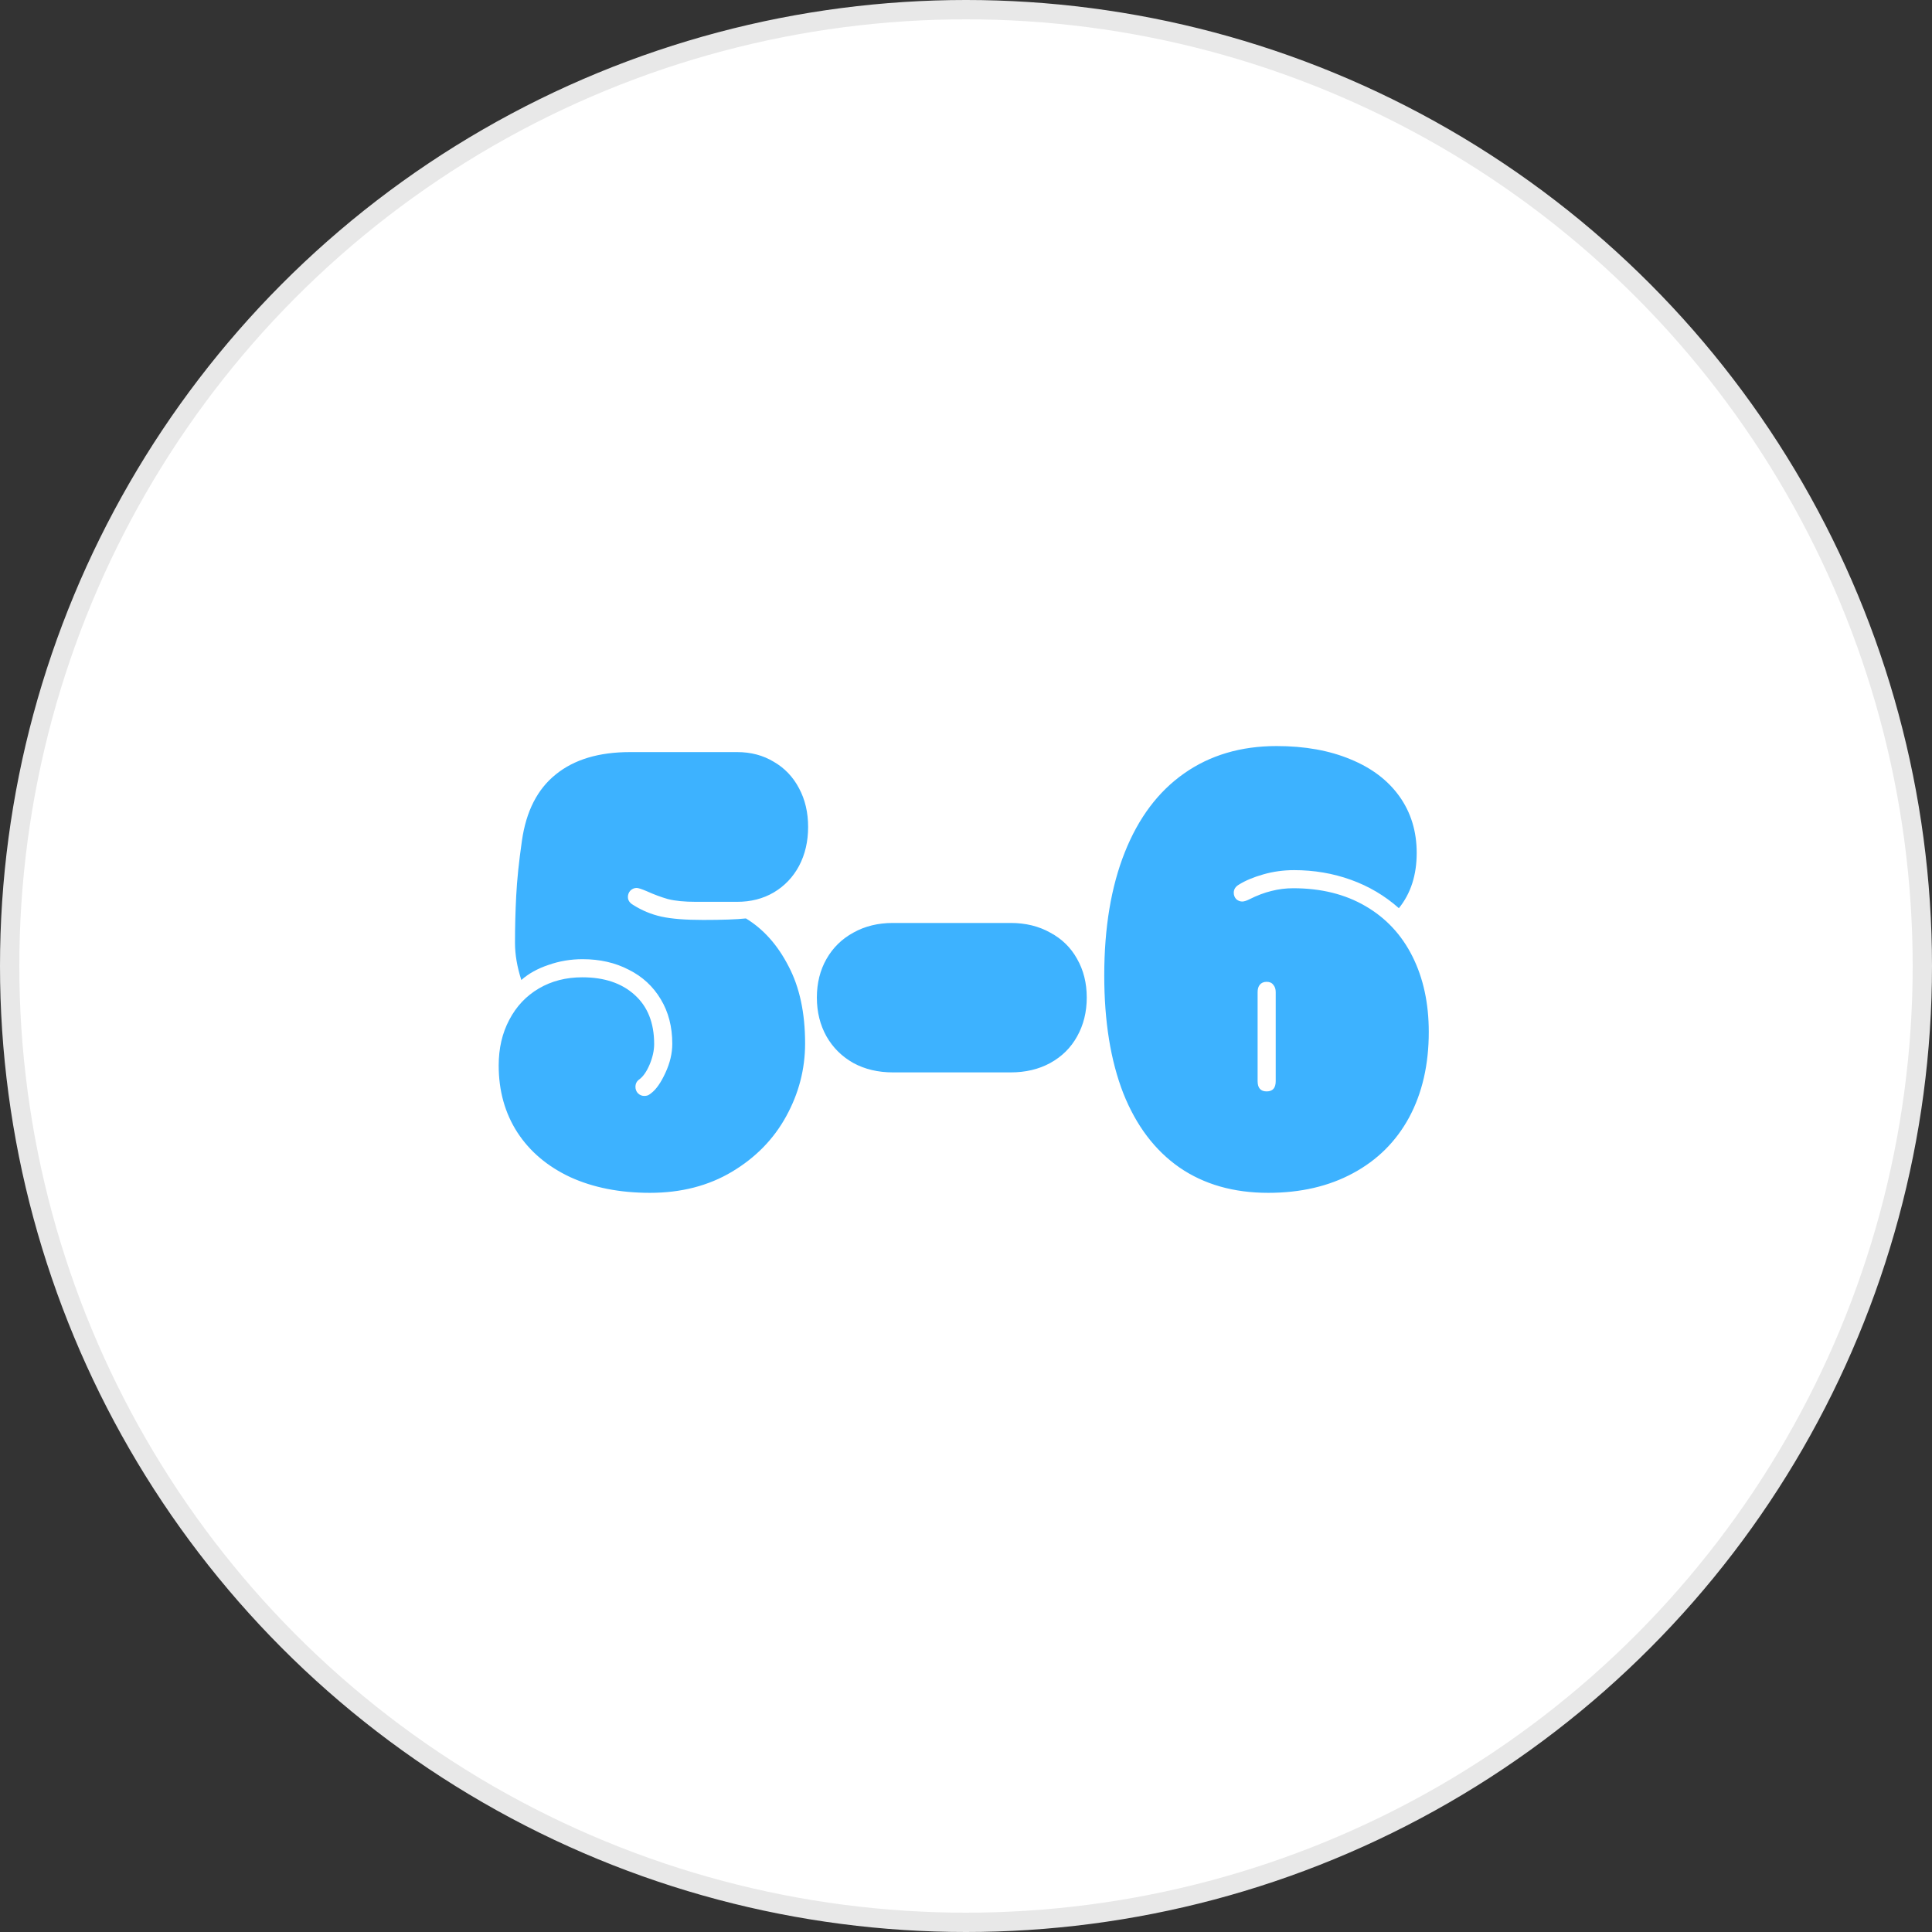 <svg width="100" height="100" viewBox="0 0 100 100" fill="none" xmlns="http://www.w3.org/2000/svg">
<rect x="0" y="0" width="100" height="100" fill="#333333" stroke="none"/>
<circle cx="50" cy="50" r="49.5" fill="white" stroke="#E8E8E8"/>
<path d="M33.641 61.741C32.078 61.741 30.703 61.47 29.516 60.928C28.338 60.376 27.427 59.606 26.781 58.616C26.135 57.616 25.812 56.46 25.812 55.147C25.812 54.262 25.995 53.475 26.359 52.788C26.724 52.09 27.234 51.548 27.891 51.163C28.547 50.777 29.297 50.585 30.141 50.585C31.276 50.585 32.177 50.887 32.844 51.491C33.521 52.095 33.859 52.944 33.859 54.038C33.859 54.371 33.781 54.725 33.625 55.1C33.469 55.465 33.292 55.72 33.094 55.866C32.958 55.96 32.891 56.09 32.891 56.257C32.891 56.382 32.932 56.491 33.016 56.585C33.109 56.678 33.219 56.725 33.344 56.725C33.448 56.725 33.531 56.705 33.594 56.663C33.656 56.621 33.693 56.595 33.703 56.585C33.964 56.387 34.208 56.038 34.438 55.538C34.677 55.027 34.797 54.522 34.797 54.022C34.797 53.147 34.599 52.382 34.203 51.725C33.807 51.059 33.255 50.548 32.547 50.194C31.849 49.83 31.052 49.647 30.156 49.647C29.542 49.647 28.953 49.746 28.391 49.944C27.828 50.132 27.359 50.392 26.984 50.725C26.766 50.048 26.656 49.408 26.656 48.803C26.656 47.991 26.677 47.178 26.719 46.366C26.76 45.543 26.859 44.59 27.016 43.507C27.234 41.986 27.818 40.845 28.766 40.085C29.713 39.314 30.995 38.928 32.609 38.928H38.156C38.865 38.928 39.495 39.095 40.047 39.428C40.609 39.751 41.047 40.21 41.359 40.803C41.672 41.387 41.828 42.053 41.828 42.803C41.828 43.553 41.672 44.225 41.359 44.819C41.047 45.402 40.609 45.861 40.047 46.194C39.495 46.517 38.865 46.678 38.156 46.678H36.016C35.432 46.678 34.953 46.632 34.578 46.538C34.214 46.434 33.849 46.298 33.484 46.132C33.214 46.017 33.036 45.96 32.953 45.96C32.828 45.96 32.719 46.007 32.625 46.1C32.542 46.194 32.5 46.303 32.5 46.428C32.5 46.595 32.589 46.731 32.766 46.835C33.224 47.126 33.714 47.33 34.234 47.444C34.755 47.559 35.474 47.616 36.391 47.616C37.38 47.616 38.12 47.59 38.609 47.538C39.516 48.09 40.25 48.913 40.812 50.007C41.385 51.09 41.672 52.423 41.672 54.007C41.672 55.34 41.344 56.6 40.688 57.788C40.042 58.965 39.109 59.918 37.891 60.647C36.672 61.376 35.255 61.741 33.641 61.741ZM46.219 55.507C45.448 55.507 44.766 55.345 44.172 55.022C43.578 54.689 43.115 54.231 42.781 53.647C42.448 53.053 42.281 52.382 42.281 51.632C42.281 50.882 42.448 50.215 42.781 49.632C43.115 49.048 43.578 48.595 44.172 48.272C44.766 47.939 45.448 47.772 46.219 47.772H52.312C53.083 47.772 53.766 47.939 54.359 48.272C54.964 48.595 55.427 49.048 55.75 49.632C56.083 50.215 56.25 50.882 56.25 51.632C56.25 52.382 56.083 53.053 55.75 53.647C55.427 54.231 54.964 54.689 54.359 55.022C53.766 55.345 53.083 55.507 52.312 55.507H46.219ZM66.078 38.616C67.537 38.616 68.812 38.845 69.906 39.303C71 39.751 71.844 40.392 72.438 41.225C73.031 42.059 73.328 43.033 73.328 44.147C73.328 45.293 73.021 46.246 72.406 47.007C71.677 46.361 70.849 45.871 69.922 45.538C68.995 45.205 68.016 45.038 66.984 45.038C66.432 45.038 65.901 45.111 65.391 45.257C64.88 45.402 64.458 45.58 64.125 45.788C63.948 45.892 63.859 46.033 63.859 46.21C63.859 46.335 63.901 46.444 63.984 46.538C64.078 46.621 64.182 46.663 64.297 46.663C64.391 46.663 64.51 46.626 64.656 46.553C65.073 46.345 65.458 46.199 65.812 46.116C66.177 46.022 66.552 45.975 66.938 45.975C68.375 45.975 69.62 46.283 70.672 46.897C71.734 47.512 72.547 48.382 73.109 49.507C73.672 50.632 73.953 51.934 73.953 53.413C73.953 55.1 73.615 56.574 72.938 57.835C72.26 59.085 71.292 60.048 70.031 60.725C68.781 61.402 67.318 61.741 65.641 61.741C63.849 61.741 62.318 61.303 61.047 60.428C59.776 59.543 58.807 58.262 58.141 56.585C57.484 54.897 57.156 52.866 57.156 50.491C57.156 48.022 57.51 45.897 58.219 44.116C58.927 42.335 59.948 40.975 61.281 40.038C62.625 39.09 64.224 38.616 66.078 38.616ZM65.094 55.96C65.094 56.314 65.25 56.491 65.562 56.491C65.875 56.491 66.031 56.314 66.031 55.96V51.35C66.031 51.194 65.99 51.069 65.906 50.975C65.833 50.871 65.719 50.819 65.562 50.819C65.406 50.819 65.287 50.871 65.203 50.975C65.13 51.069 65.094 51.194 65.094 51.35V55.96Z" fill="#3DB2FF"/>
</svg>
